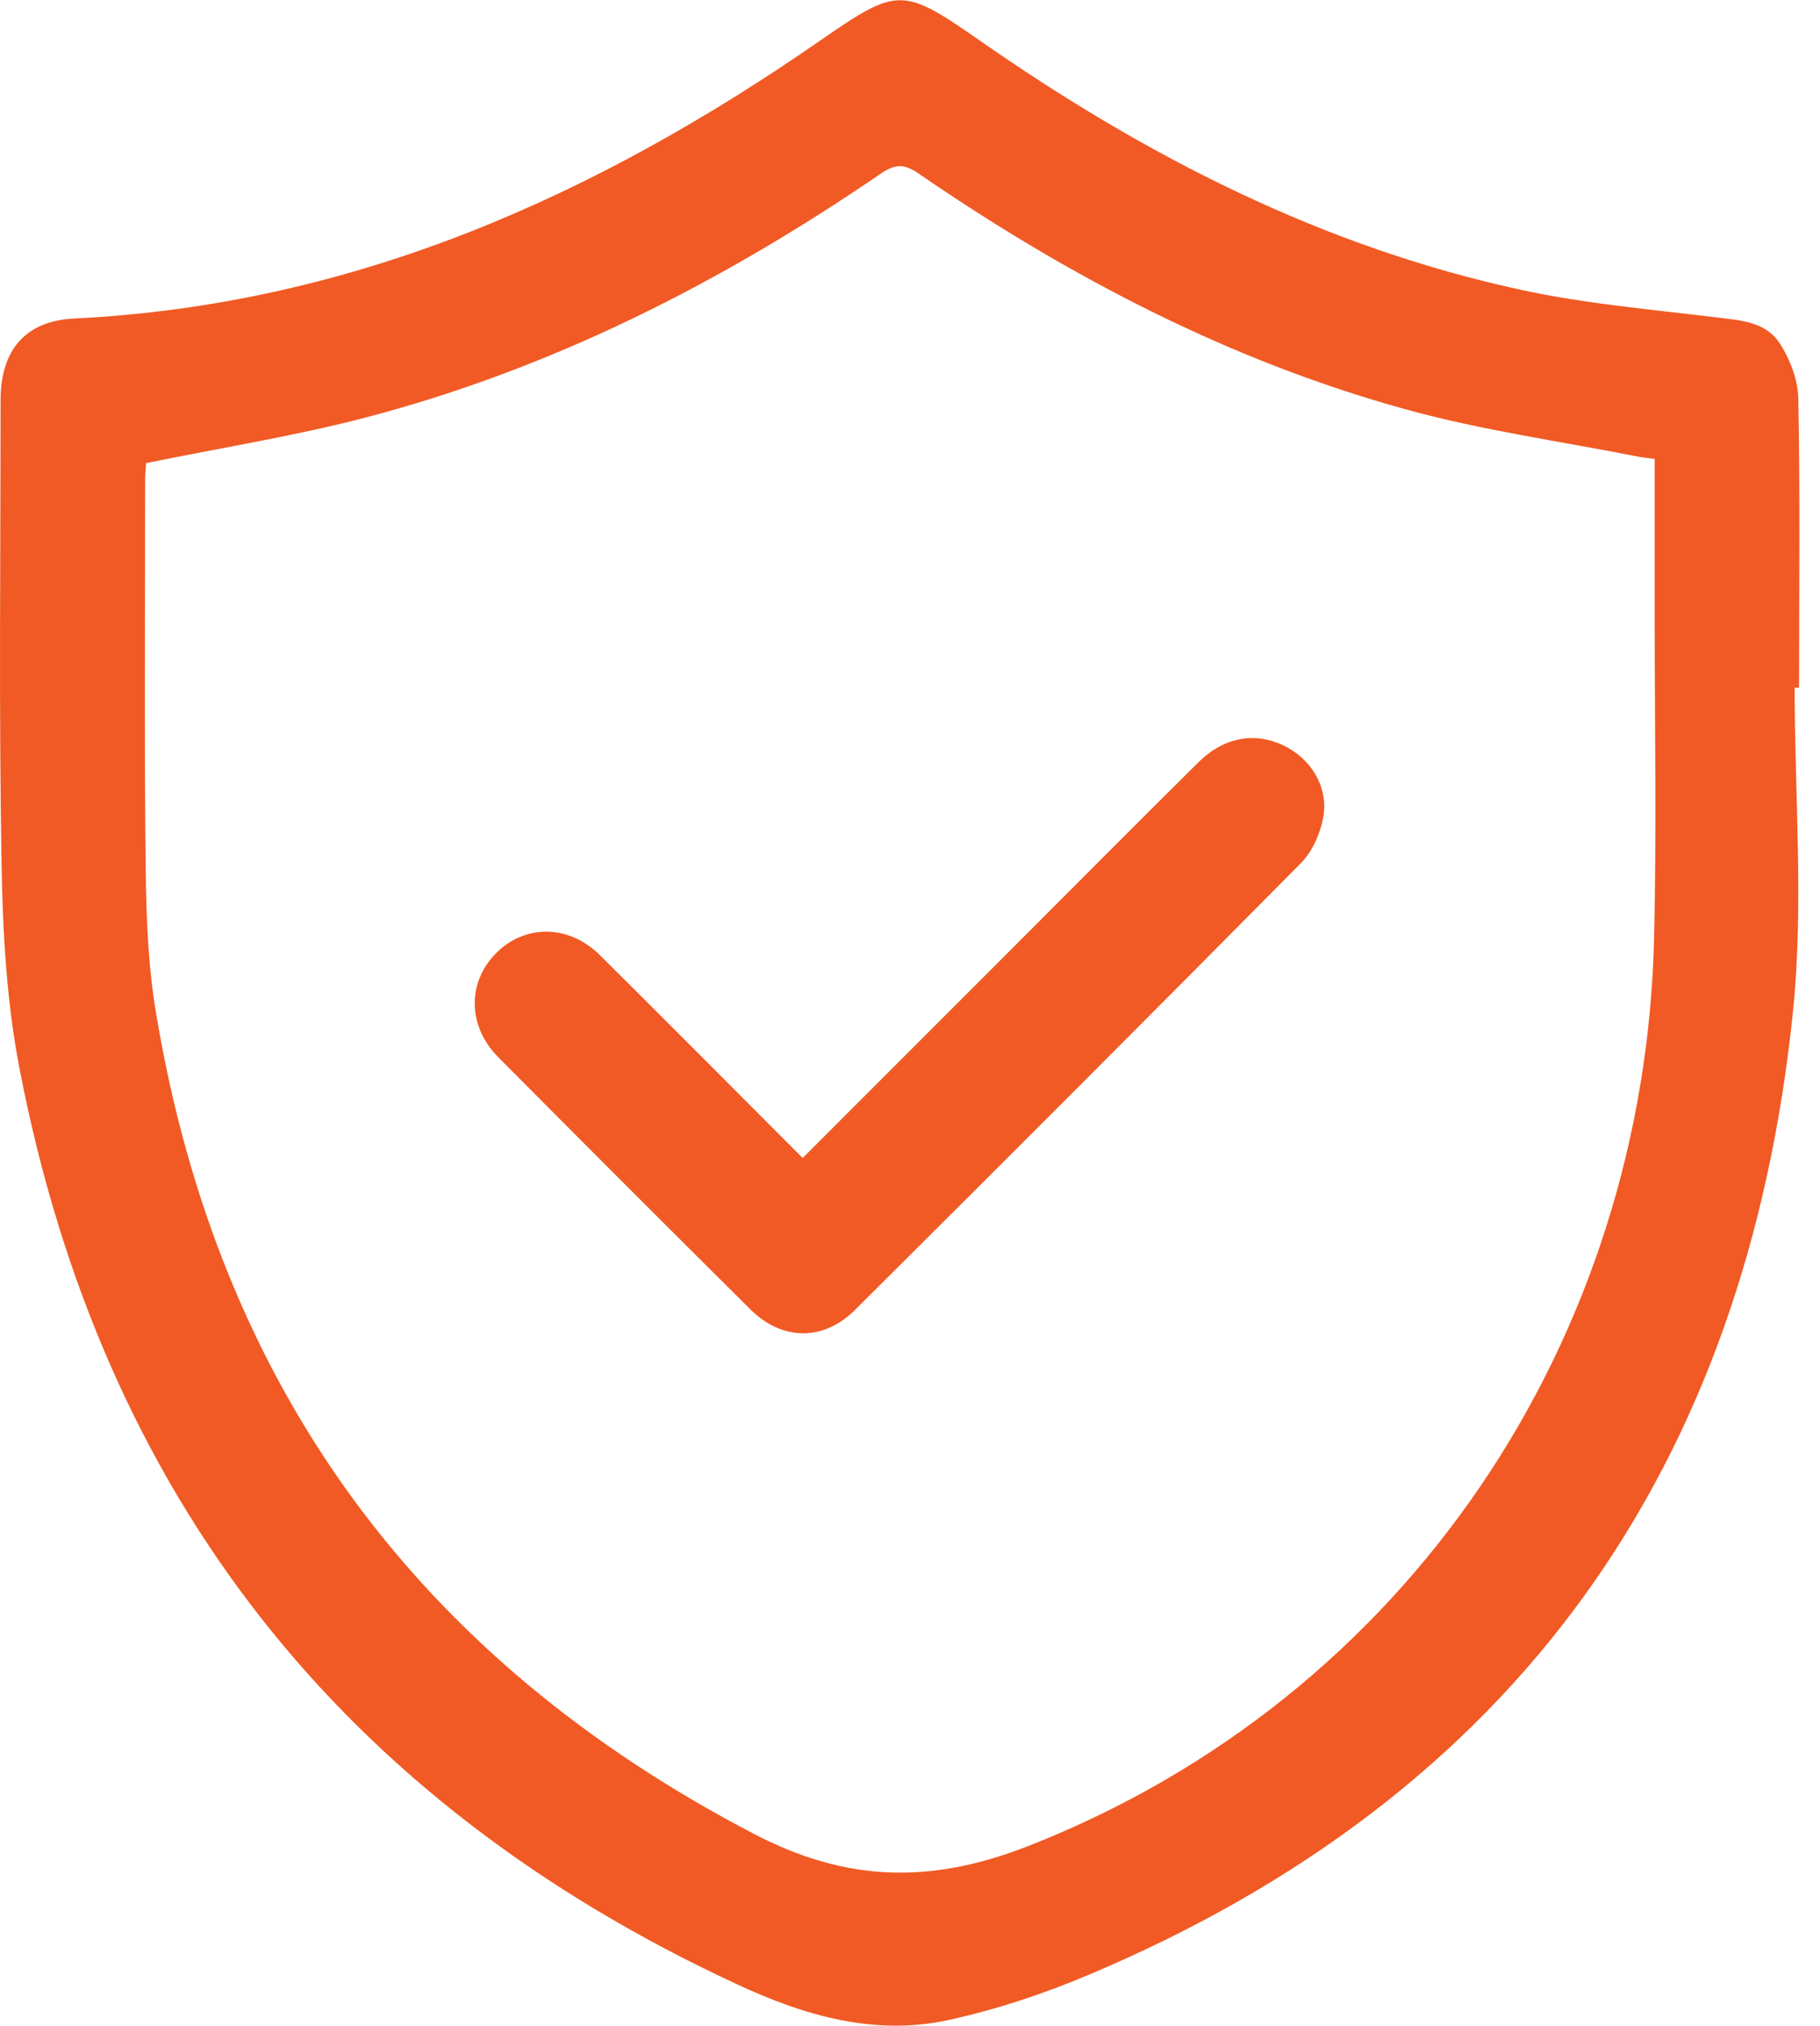 <svg width="71" height="79" viewBox="0 0 71 79" fill="none" xmlns="http://www.w3.org/2000/svg">
<path d="M70.011 26.811C70.011 31.011 70.369 35.241 69.951 39.396C68.131 57.24 59.149 69.989 42.462 77.016C40.716 77.755 38.888 78.359 37.038 78.769C34.136 79.411 31.399 78.612 28.765 77.389C13.346 70.243 3.961 58.329 0.754 41.634C0.254 39.03 0.105 36.33 0.06 33.667C-0.045 27.647 0.022 21.627 0.022 15.606C0.022 13.659 0.985 12.511 2.902 12.421C13.764 11.891 23.238 7.654 32.018 1.567C35.017 -0.507 35.211 -0.514 38.202 1.567C44.685 6.088 51.622 9.646 59.403 11.317C61.857 11.847 64.386 12.063 66.885 12.369C67.84 12.488 68.855 12.525 69.414 13.368C69.824 13.988 70.138 14.801 70.153 15.539C70.227 19.299 70.183 23.059 70.183 26.819C70.123 26.819 70.071 26.819 70.011 26.819V26.811ZM64.543 17.897C64.274 17.859 64.103 17.844 63.939 17.815C60.895 17.21 57.799 16.785 54.815 15.957C47.937 14.055 41.686 10.787 35.822 6.759C35.27 6.379 34.92 6.394 34.368 6.766C28.154 11.019 21.507 14.398 14.196 16.3C11.429 17.016 8.586 17.471 5.699 18.061C5.692 18.188 5.662 18.449 5.662 18.702C5.662 23.782 5.625 28.863 5.684 33.943C5.707 35.815 5.781 37.71 6.095 39.553C8.527 54.099 16.337 64.715 29.429 71.526C32.98 73.376 36.255 73.495 40.082 72.003C54.95 66.192 64.17 52.197 64.528 36.569C64.625 32.399 64.55 28.229 64.55 24.058C64.55 22.037 64.55 20.008 64.55 17.889L64.543 17.897Z" fill="#F15A24"/>
<path d="M31.317 45.155C34.129 42.342 36.867 39.605 39.605 36.867C41.992 34.48 44.371 32.085 46.766 29.713C47.743 28.75 48.952 28.534 50.071 29.071C51.145 29.586 51.831 30.69 51.622 31.869C51.51 32.495 51.205 33.189 50.772 33.637C44.99 39.478 39.179 45.289 33.353 51.085C32.115 52.316 30.503 52.286 29.273 51.063C25.983 47.795 22.7 44.513 19.433 41.223C18.247 40.03 18.224 38.336 19.321 37.203C20.448 36.039 22.178 36.031 23.409 37.255C26.035 39.858 28.639 42.484 31.309 45.155H31.317Z" fill="#F15A24"/>
</svg>

